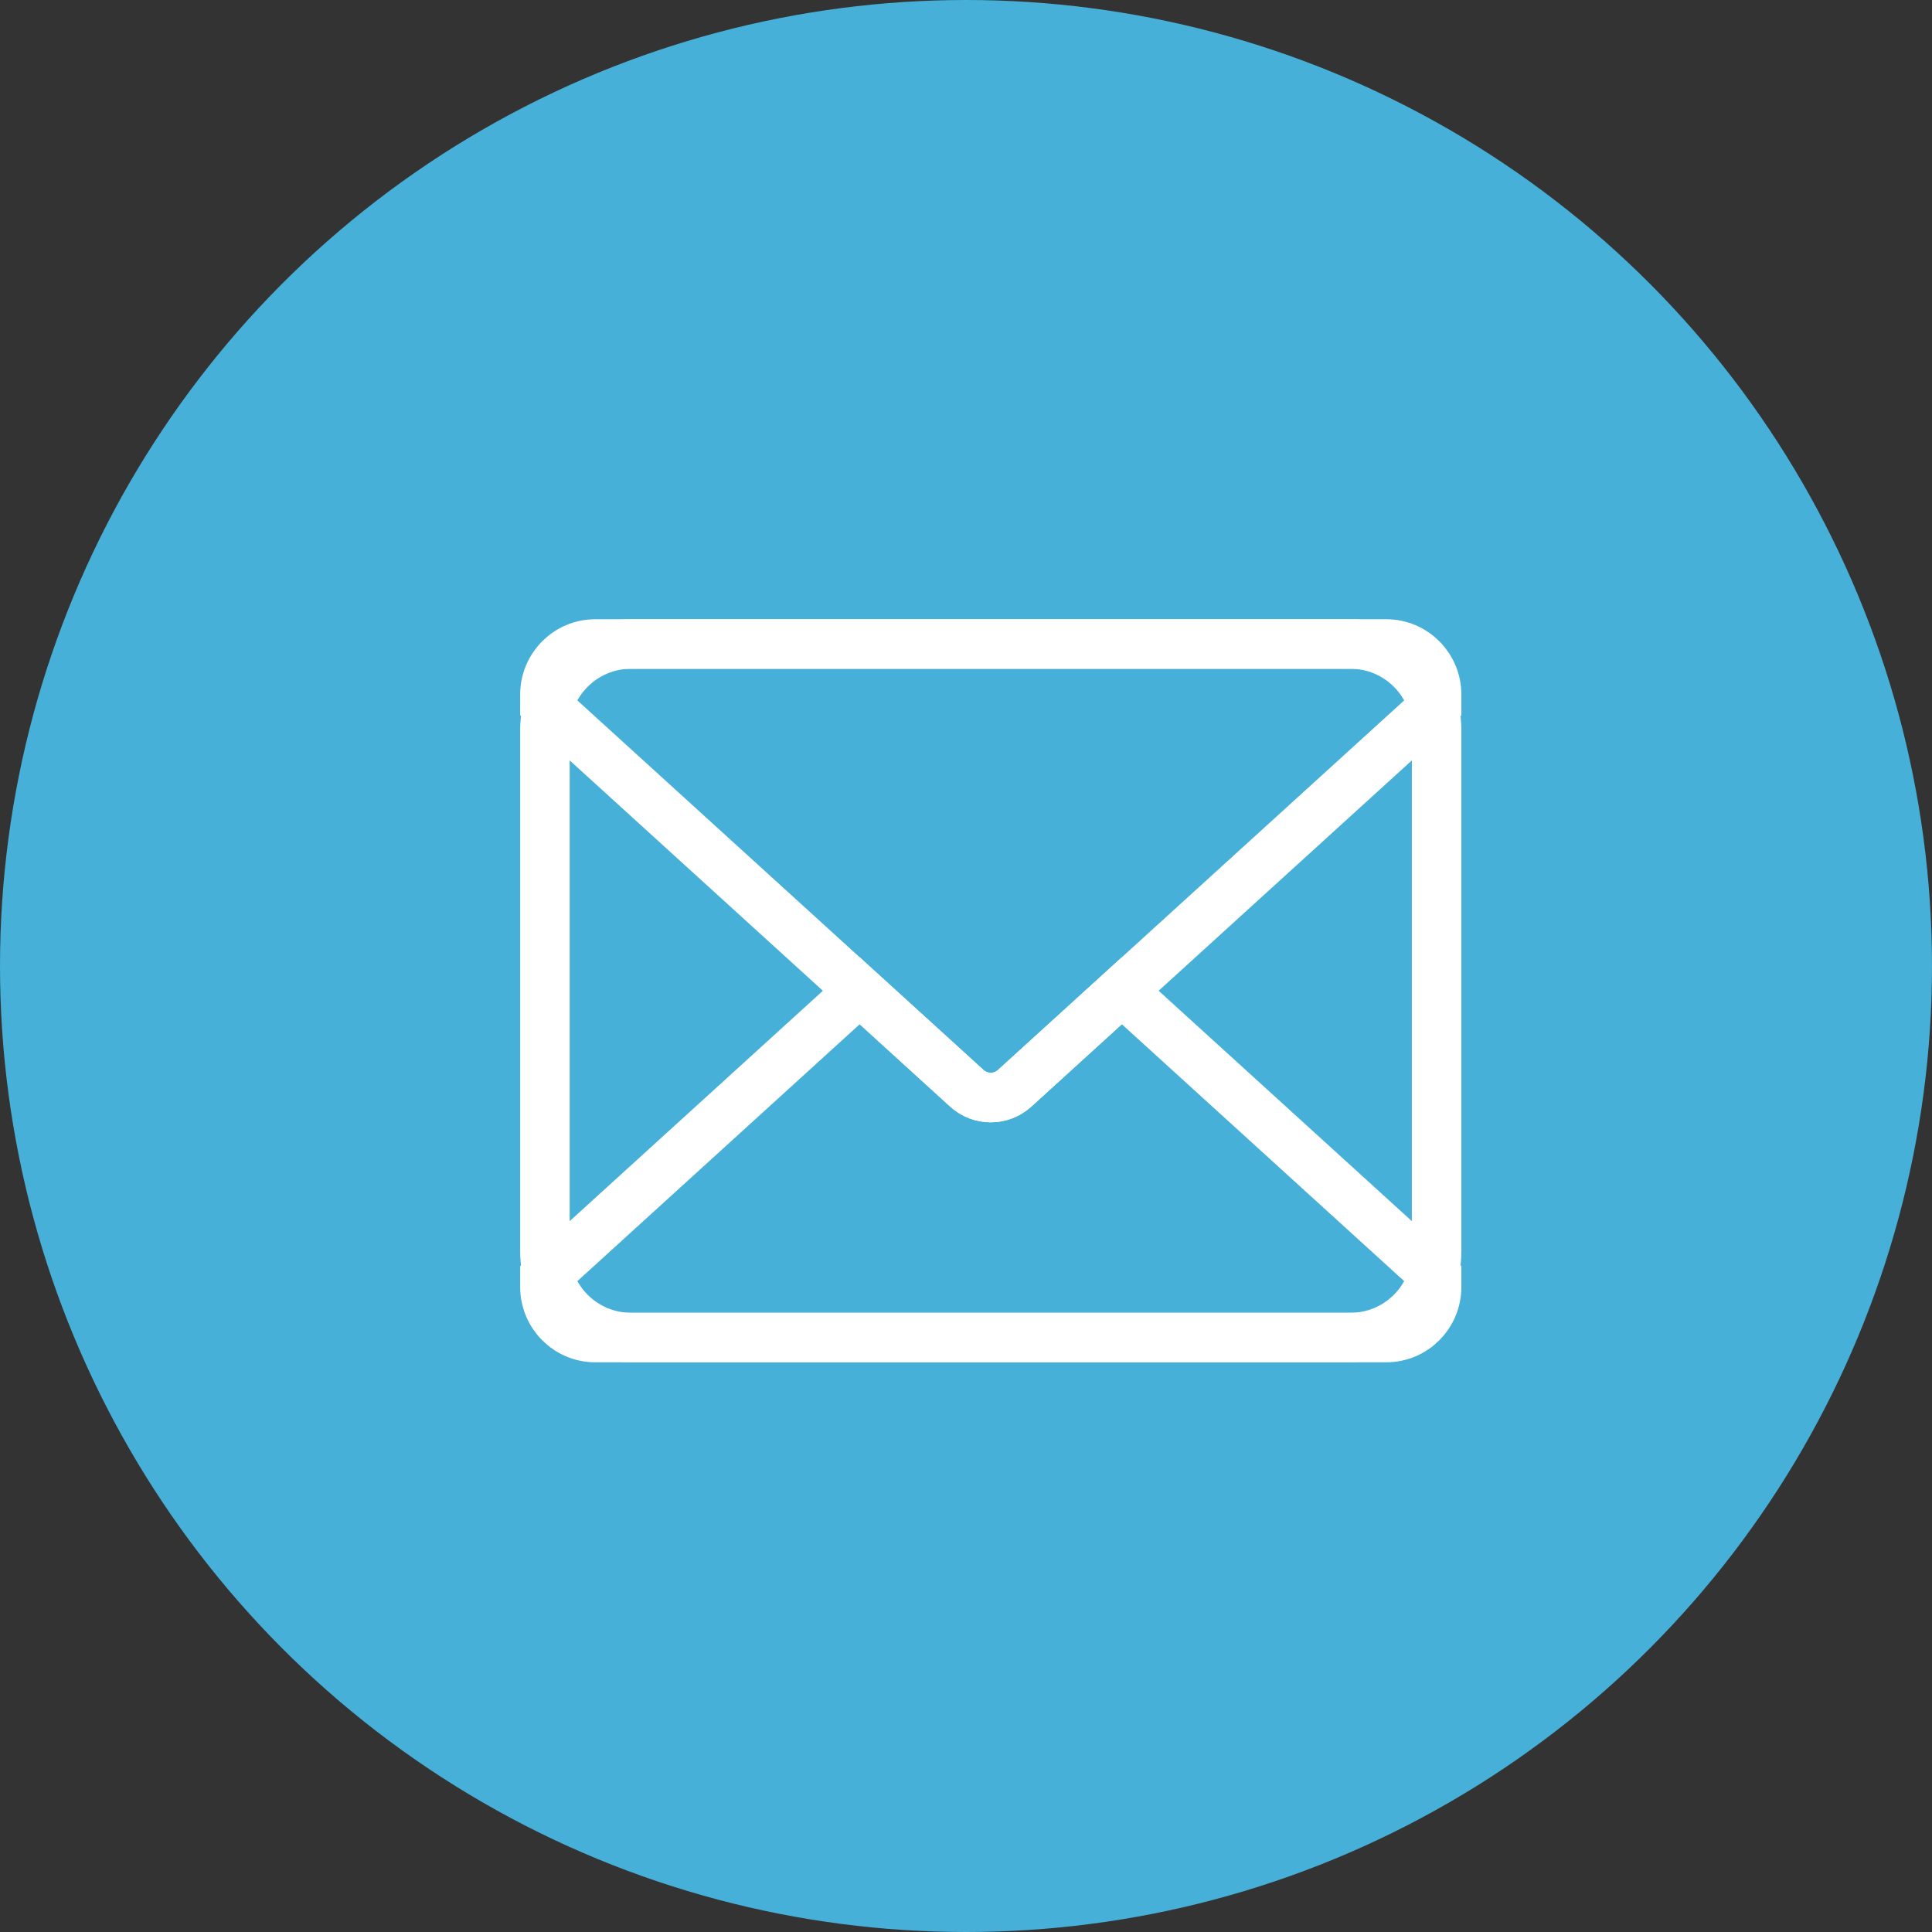 <svg width="39" height="39" viewBox="0 0 39 39" fill="none" xmlns="http://www.w3.org/2000/svg">
<rect x="0" y="0" width="39" height="39" fill="#333333" stroke="none"/>
<circle cx="19.5" cy="19.5" r="18.5" fill="#46B0D8" stroke="#46B0D8" stroke-width="2"/>
<path d="M11 14.739C11 13.779 11.779 13 12.739 13H27.261C28.221 13 29 13.779 29 14.739V25.261C29 26.221 28.221 27 27.261 27H12.739C11.779 27 11 26.221 11 25.261V14.739Z" stroke="white"/>
<path d="M27.983 13H12.017C11.455 13 11 13.458 11 14.023V14.219L19.517 21.968C19.791 22.217 20.208 22.217 20.482 21.968L29 14.219V14.023C29 13.458 28.545 13 27.983 13Z" stroke="white"/>
<path d="M19.517 21.969L17.354 20L11 25.781V25.977C11 26.542 11.455 27 12.017 27H27.983C28.545 27 29 26.542 29 25.977V25.781L22.646 20L20.482 21.969C20.208 22.218 19.791 22.218 19.517 21.969Z" stroke="white"/>
</svg>
